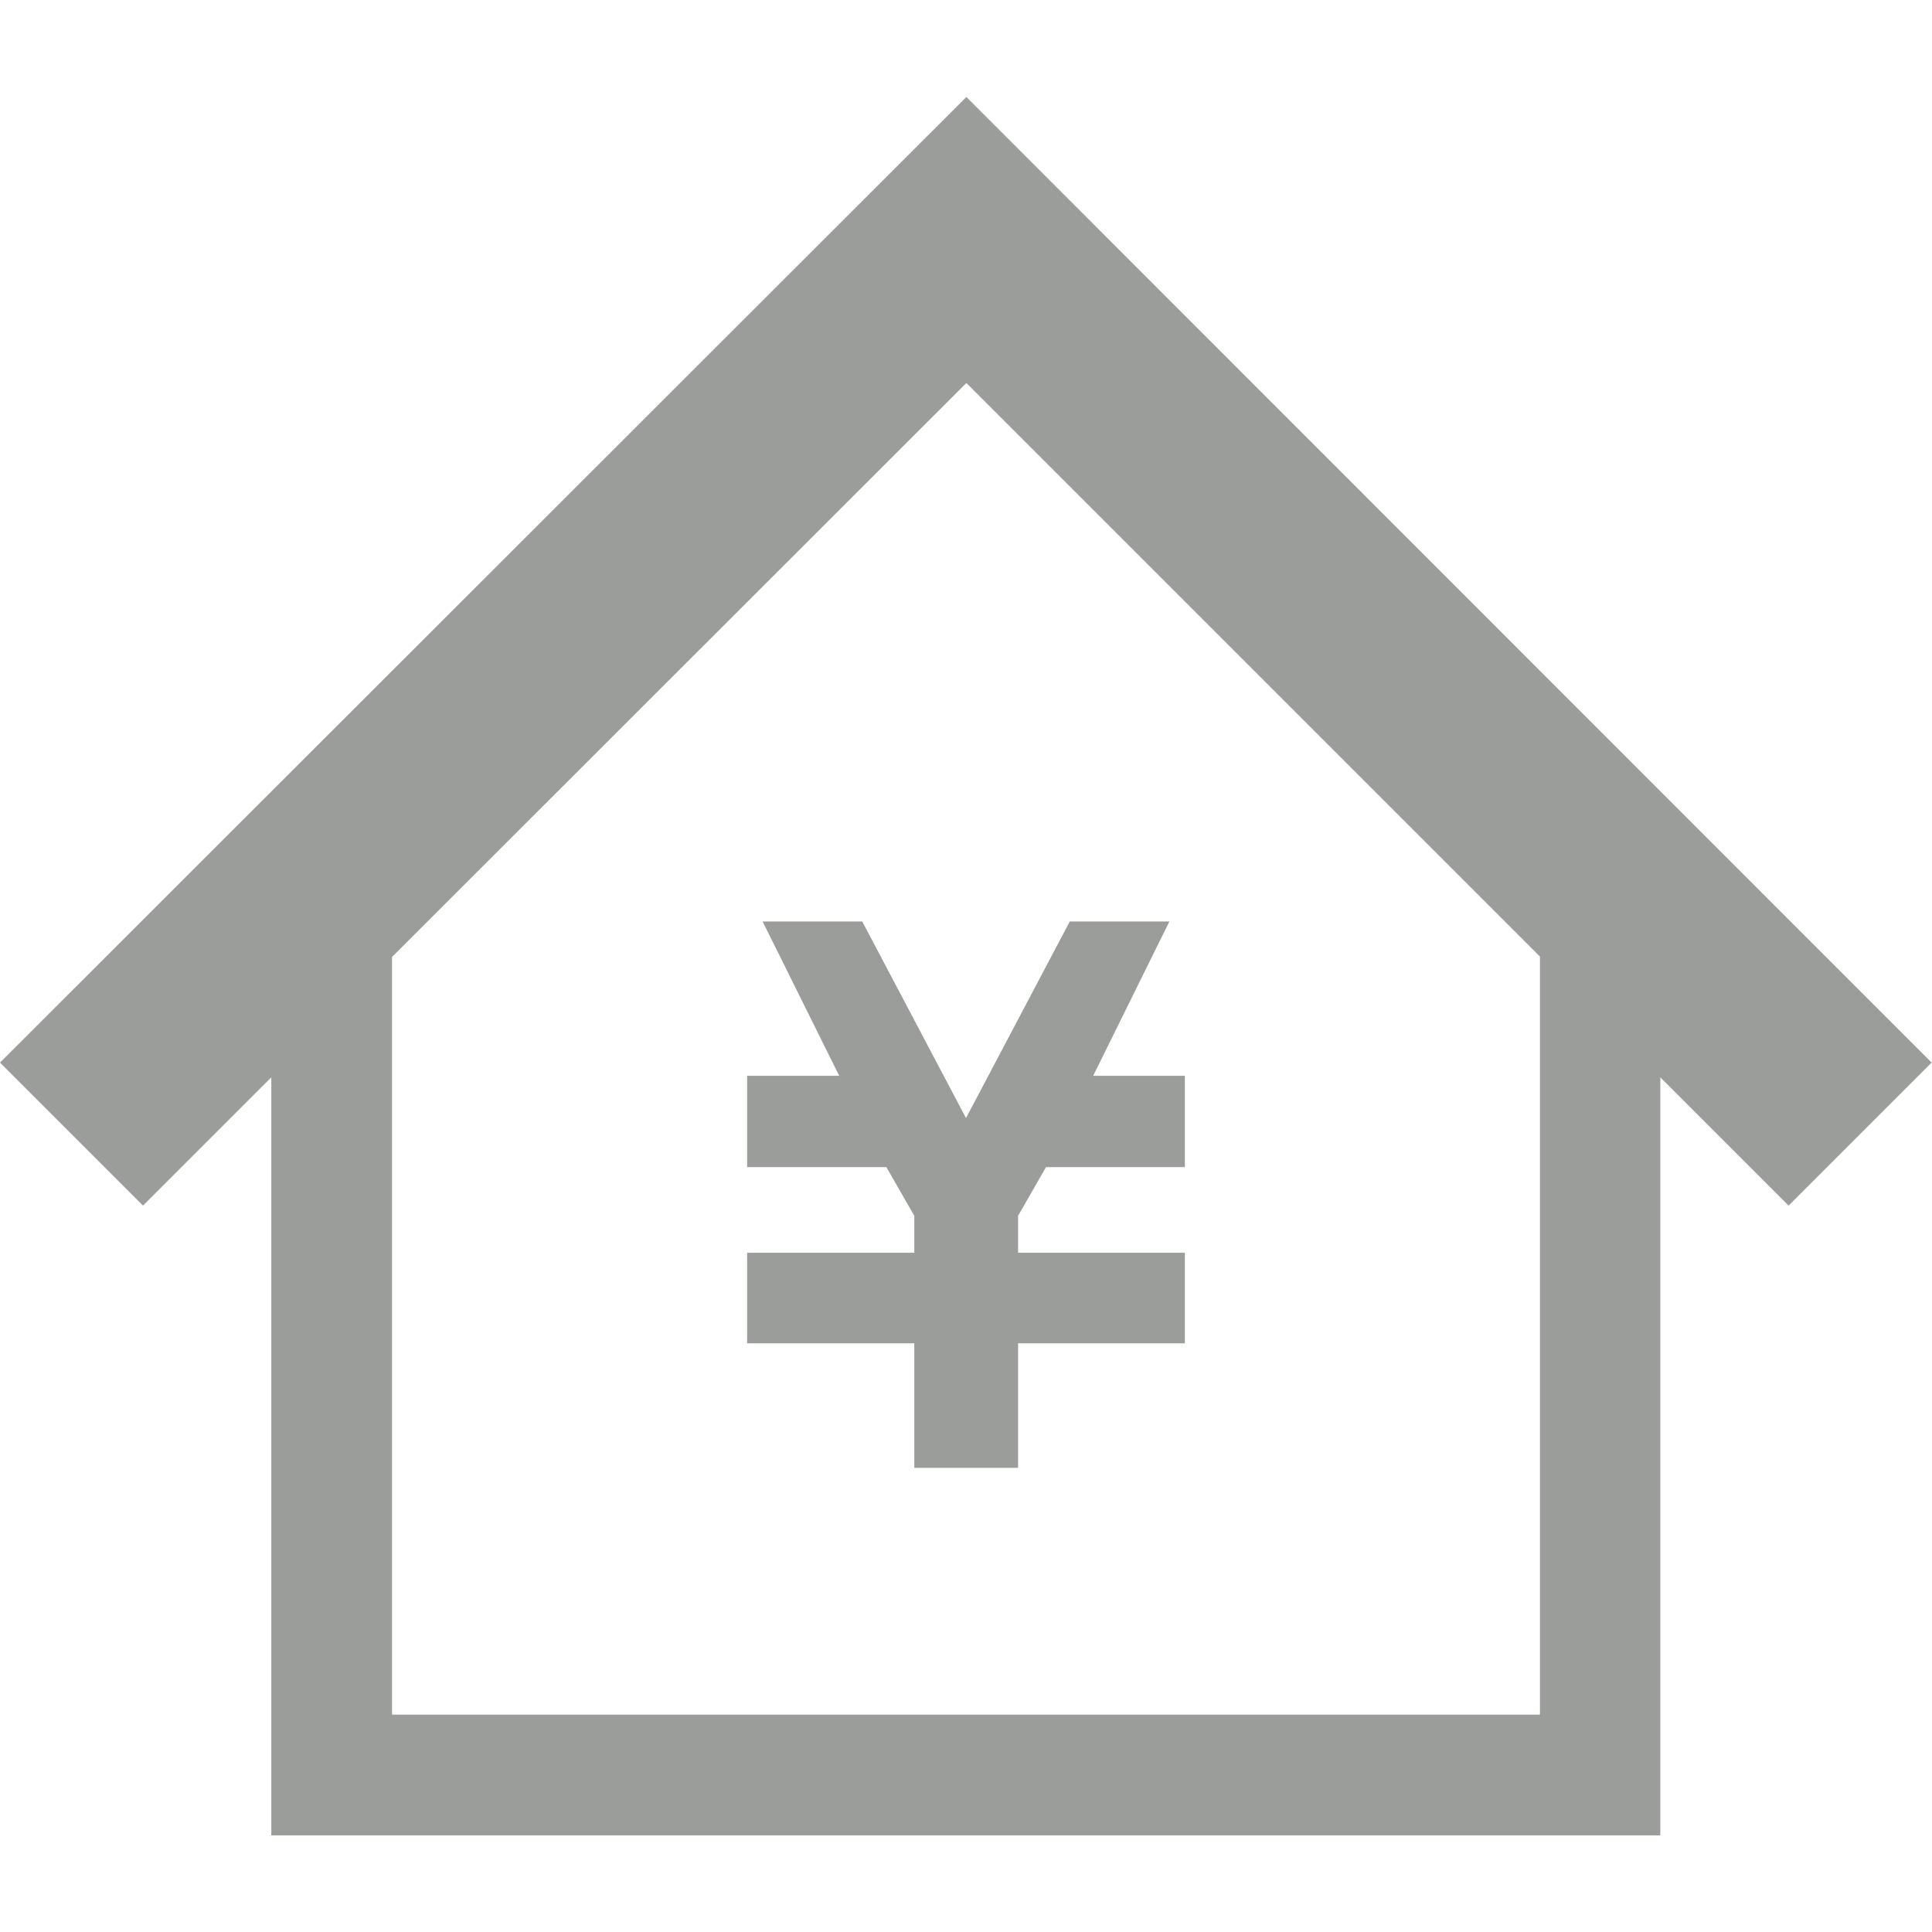 <?xml version="1.0" encoding="UTF-8"?>
<svg xmlns="http://www.w3.org/2000/svg" version="1.1" viewBox="0 0 512 512">
  <defs>
    <style>
      .cls-1 {
        fill: #9b9d9a;
      }
    </style>
  </defs>
  <!-- Generator: Adobe Illustrator 28.7.1, SVG Export Plug-In . SVG Version: 1.2.0 Build 142)  -->
  <g>
    <g id="_2">
      <polygon class="cls-1" points="228.5 244.2 225.4 244.2 205.1 244.2 202.1 244.2 222.4 285.1 198 285.1 198 289.8 198 304.5 198 309.3 234.9 309.3 242.3 322.2 242.3 332 198 332 198 332 198 352.7 198 356 242.3 356 242.3 389 269.8 389 269.8 356 314 356 314 352.7 314 332 314 332 269.8 332 269.8 322.2 277.2 309.3 314 309.3 314 304.5 314 289.8 314 285.1 289.7 285.1 309.9 244.2 306.9 244.2 286.6 244.2 283.5 244.2 256 296.3 228.5 244.2"/>
      <path class="cls-1" d="M256.1,25.7L0,281.6l37.9,37.9,34-34v200.9h368.1v-200.9l34,34,37.9-37.9L256.1,25.7ZM408.1,454.4H103.9v-200.8l152.2-152.1,152,152v200.9h0Z"/>
    </g>
  </g>
</svg>